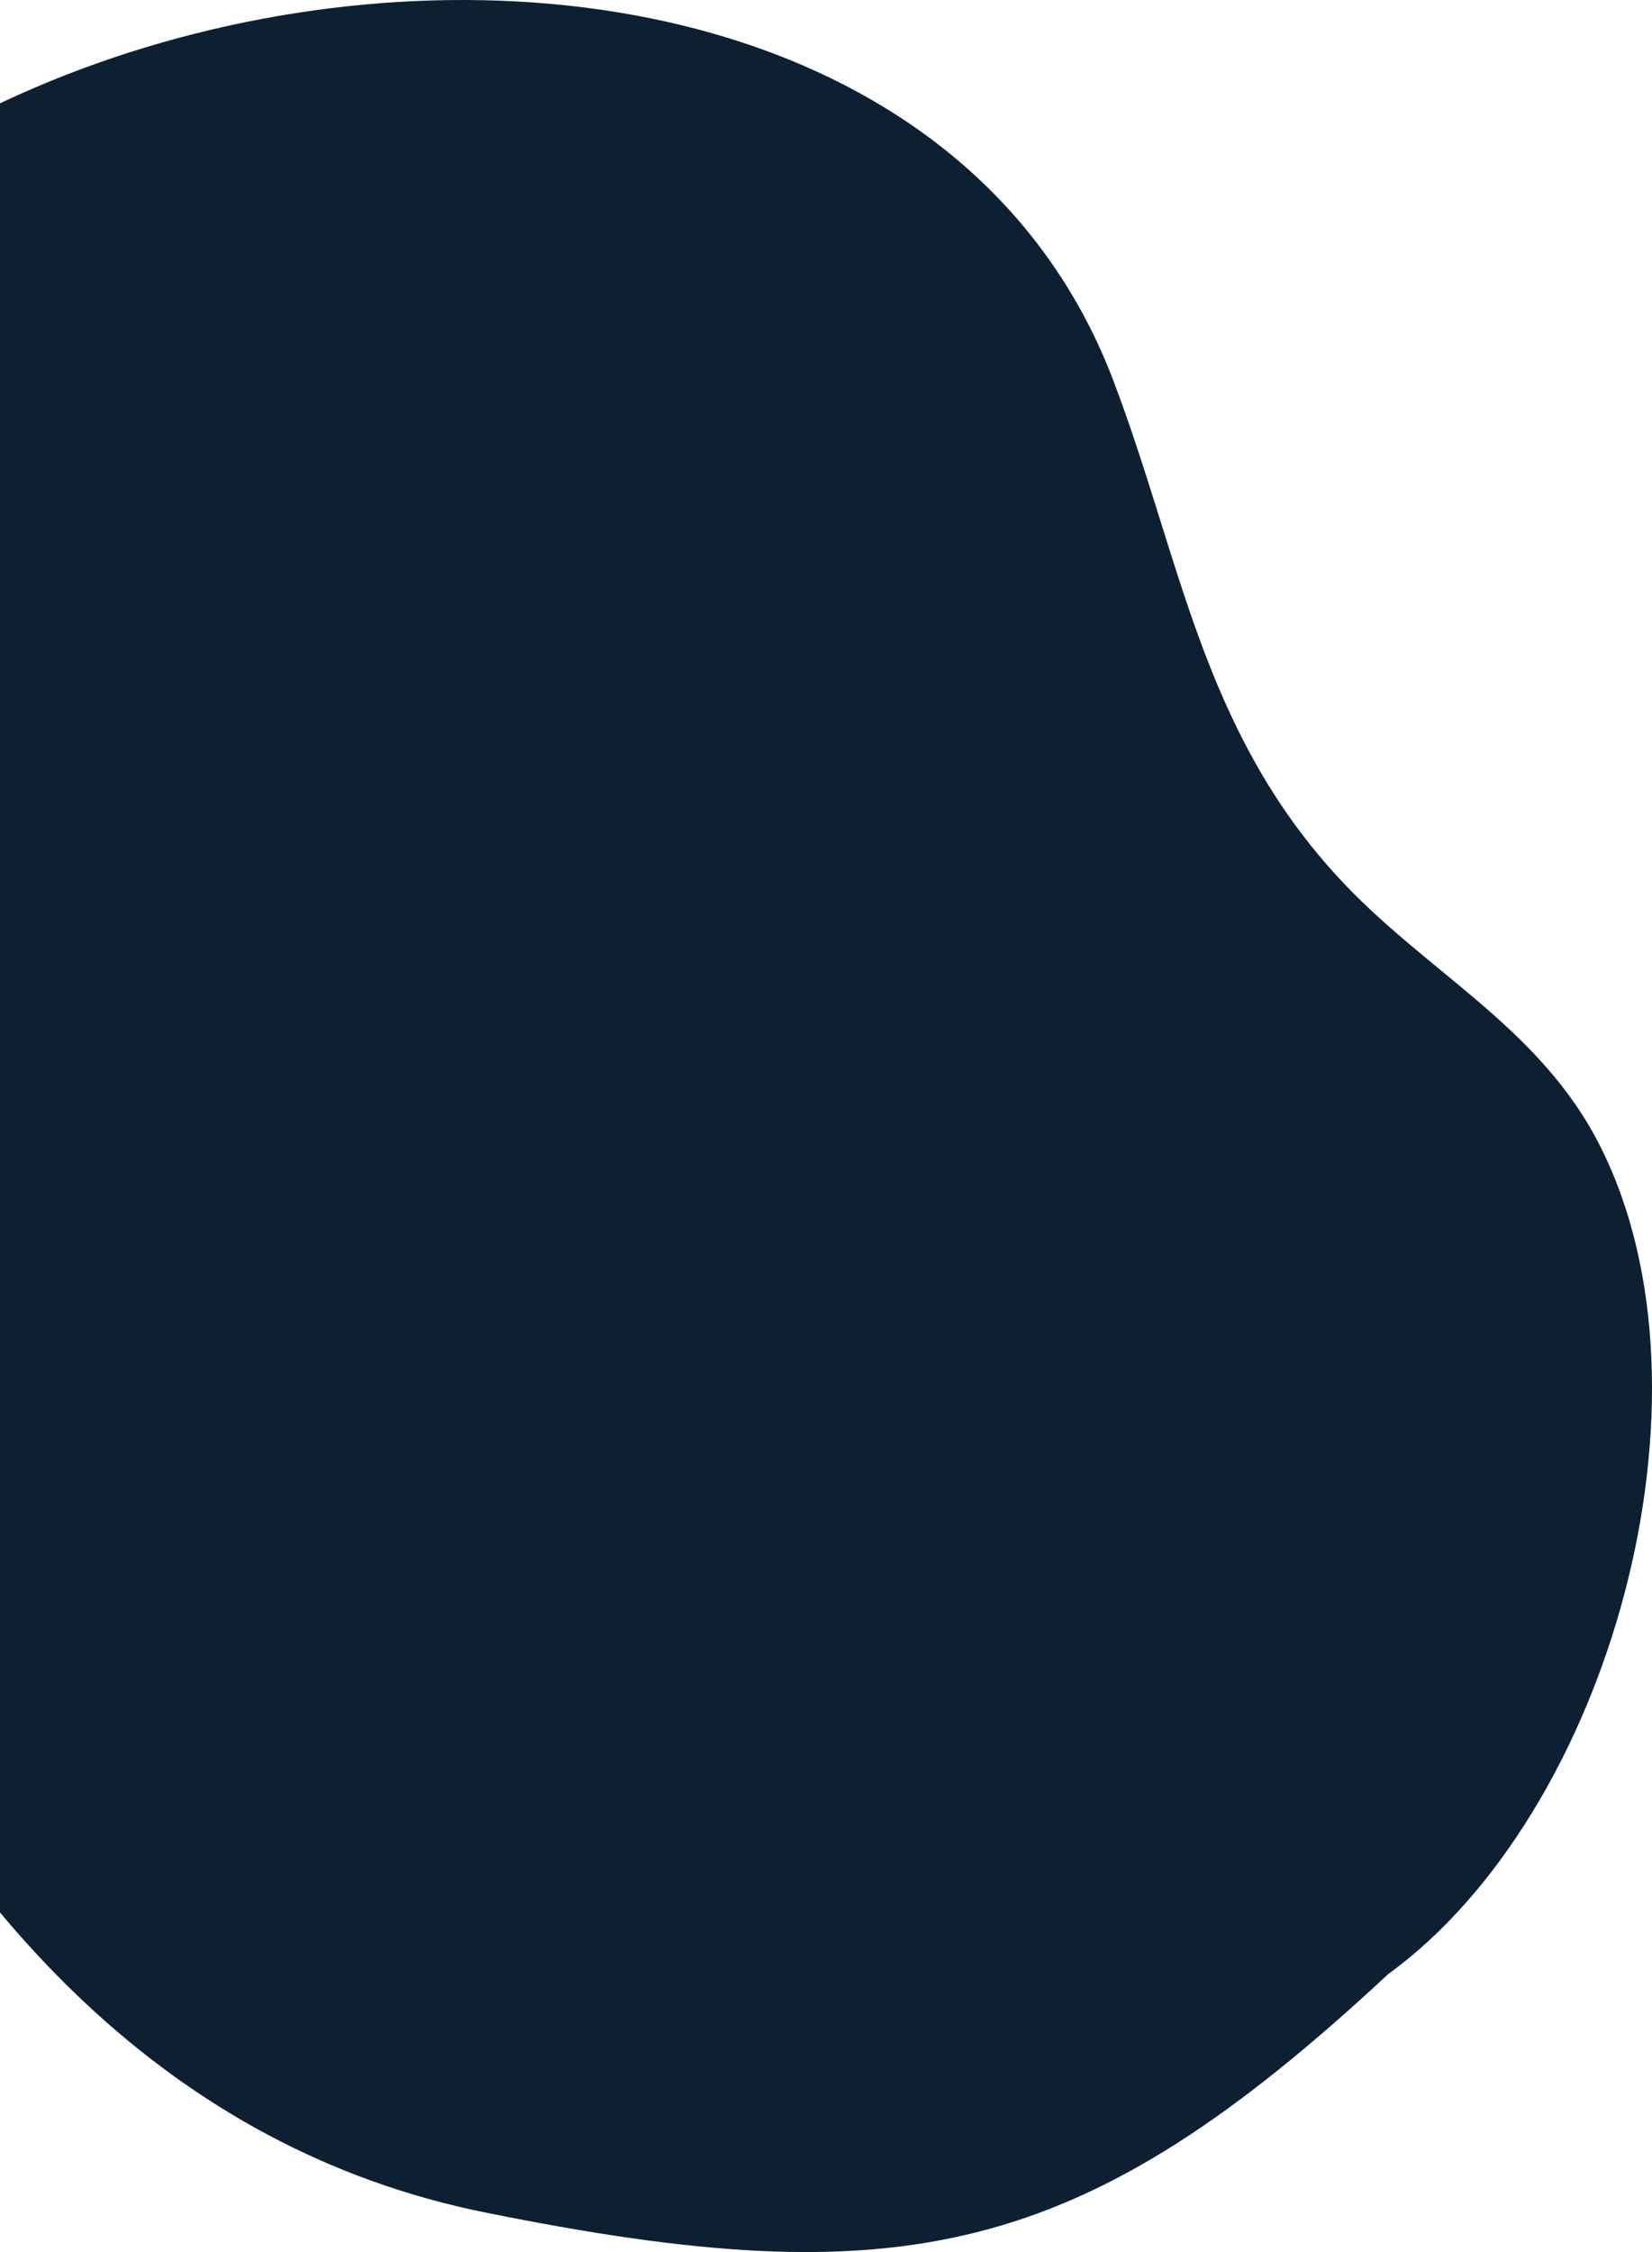 <svg width="452" height="616" viewBox="0 0 452 616" fill="none" xmlns="http://www.w3.org/2000/svg">
    <path d="M379.711 540.071C440.714 495.742 472.082 381.63 437.941 313.751C421.304 280.504 389.59 265.785 365.501 239.292C328.76 198.945 323.041 152.711 304.671 104.227C234.831 -79.67 -131.184 -2.613 -112.294 198.253C-98.084 349.422 -39.854 570.374 132.755 605.18C246.788 628.21 296.006 617.994 379.711 540.071Z" fill="#0D2031"/>
</svg>
